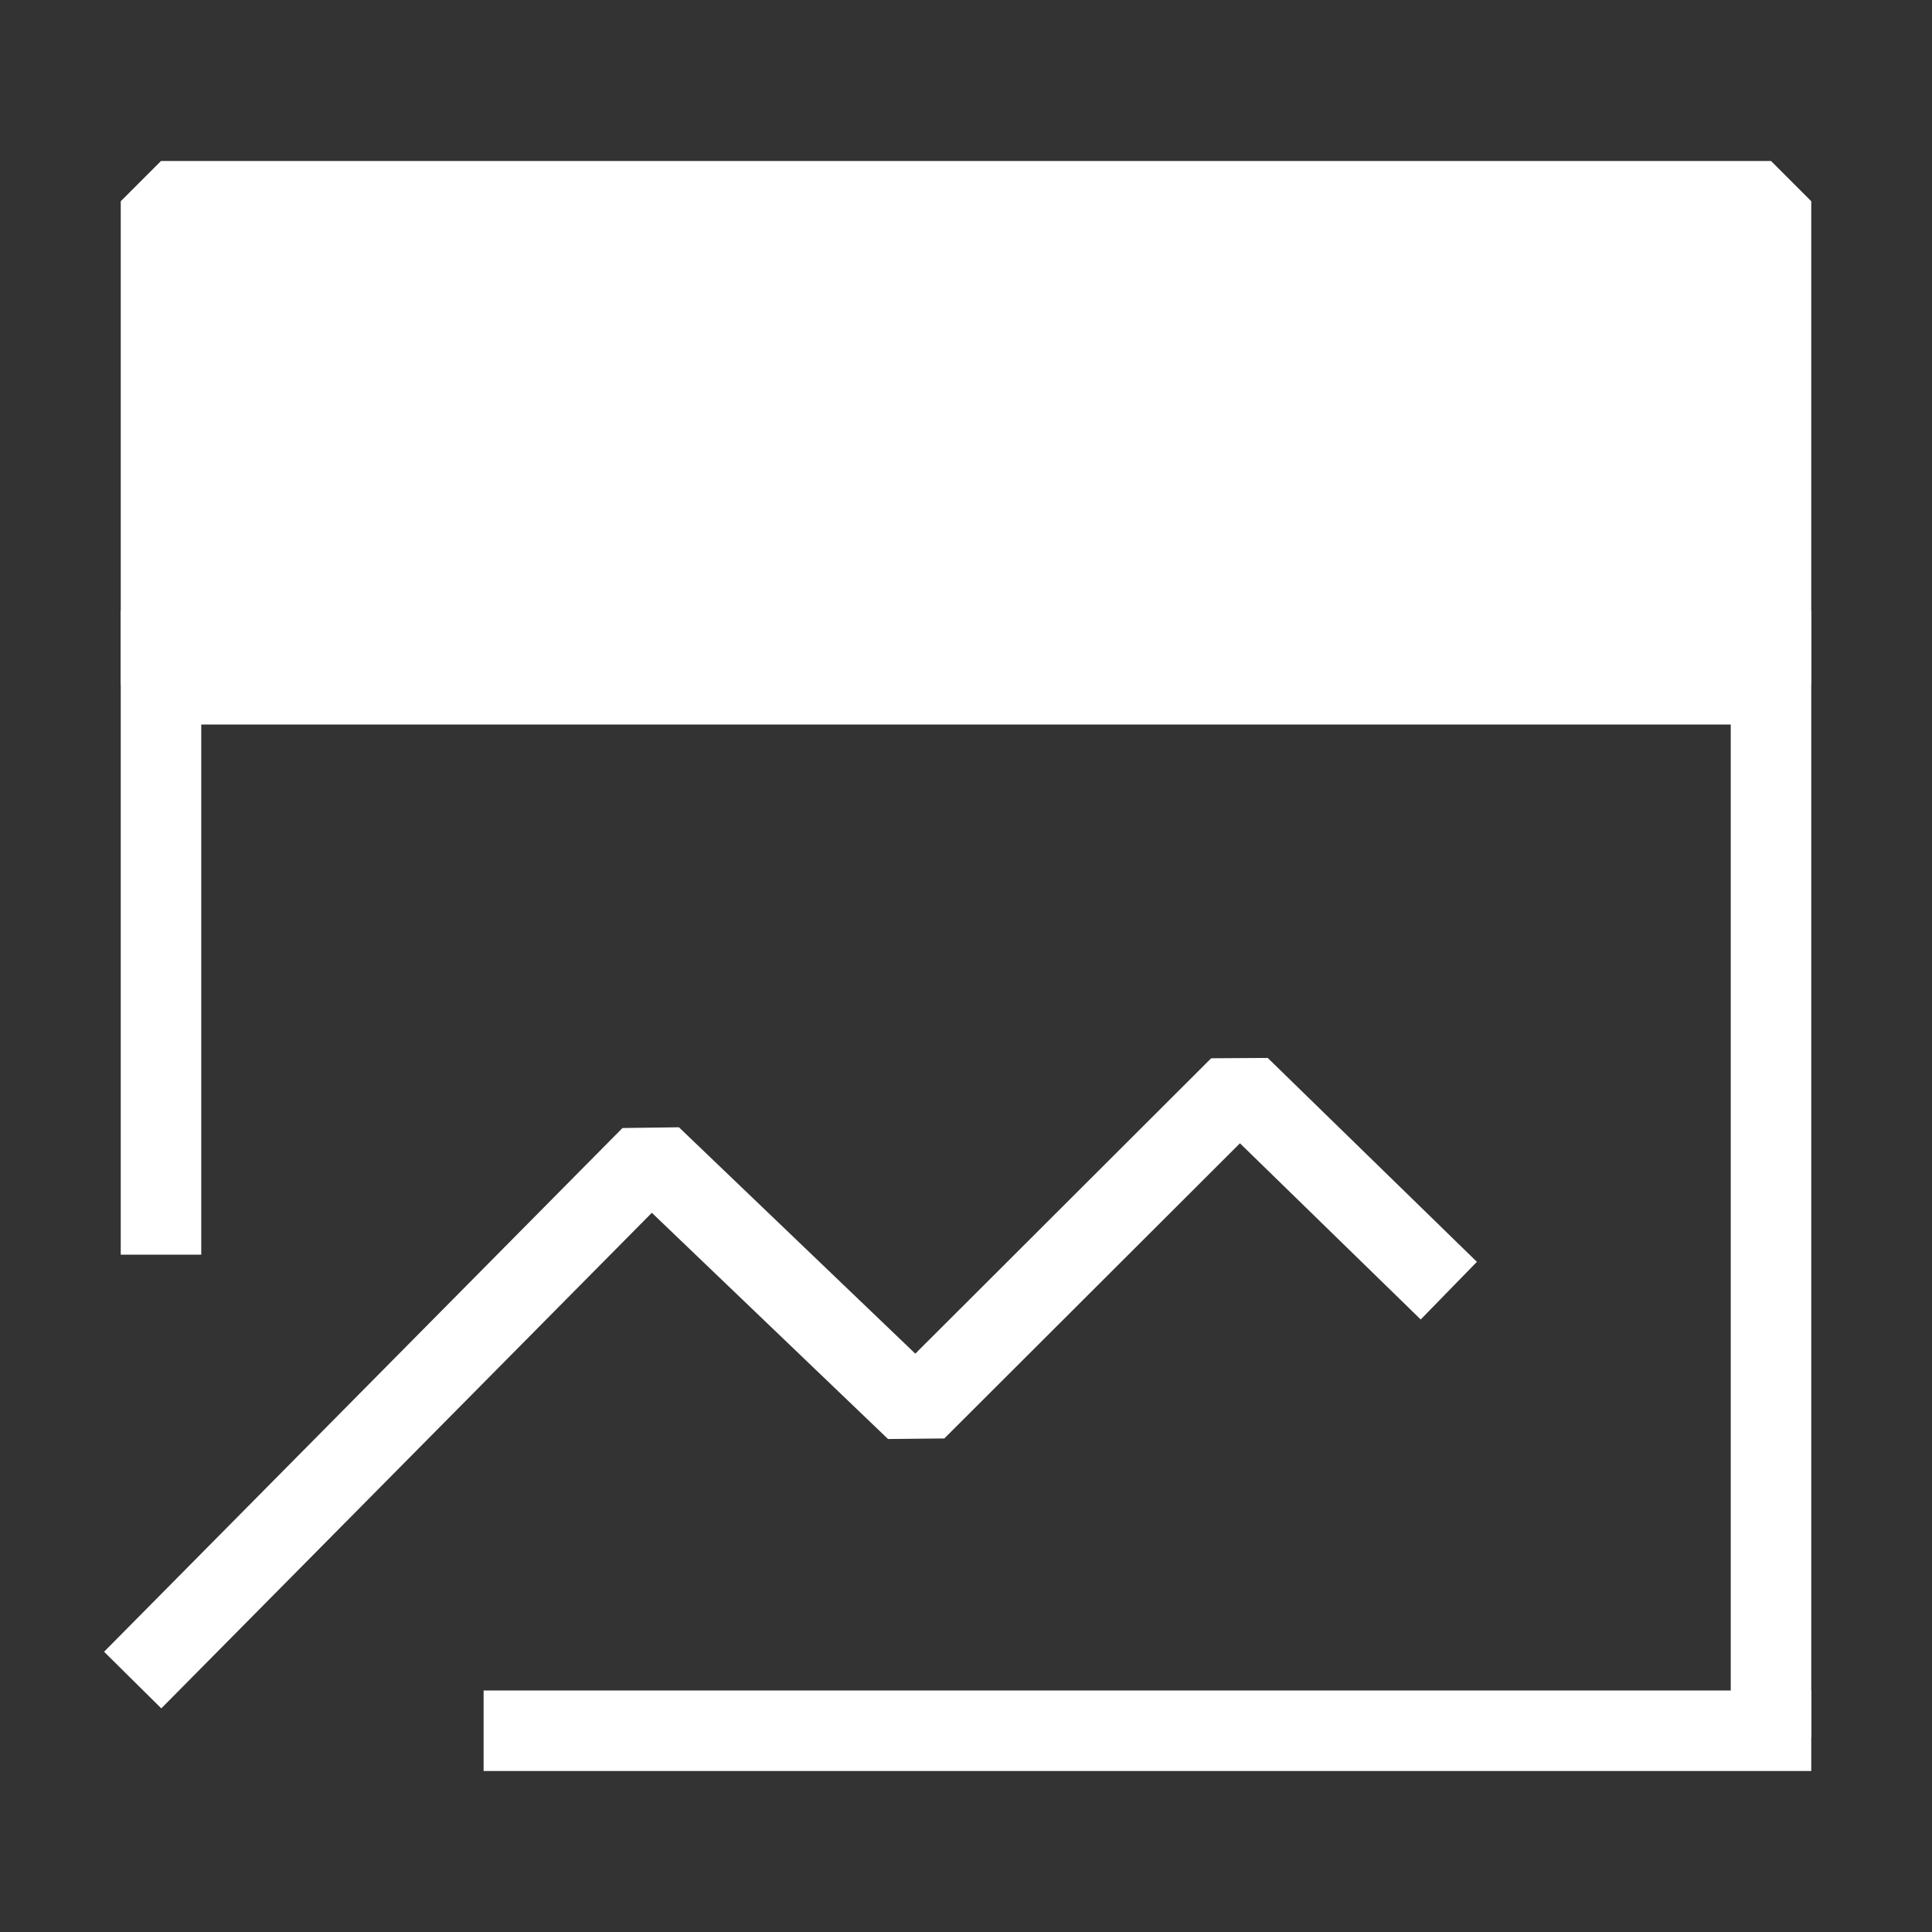 <?xml version="1.0" encoding="UTF-8"?><svg width="48" height="48" viewBox="0 0 48 48" fill="none" xmlns="http://www.w3.org/2000/svg"><rect x="0" y="0" width="48" height="48" fill="#333333" stroke="none"/><path d="M44 5H4V17H44V5Z" fill="#ffffff" stroke="#ffffff" stroke-width="2" stroke-linejoin="bevel"/><path d="M4 41.03L16.176 28.729L22.755 35.03L30.798 27L35.279 31.368" stroke="#ffffff" stroke-width="2" stroke-linecap="square" stroke-linejoin="bevel"/><path d="M44 16.172V42.172" stroke="#ffffff" stroke-width="2" stroke-linecap="square"/><path d="M4 16.172V30.172" stroke="#ffffff" stroke-width="2" stroke-linecap="square"/><path d="M13.015 43H44" stroke="#ffffff" stroke-width="2" stroke-linecap="square"/><path d="M17 11H38" stroke="#FFF" stroke-width="2" stroke-linecap="square"/><path d="M10 10.997H11" stroke="#FFF" stroke-width="2" stroke-linecap="square"/></svg>